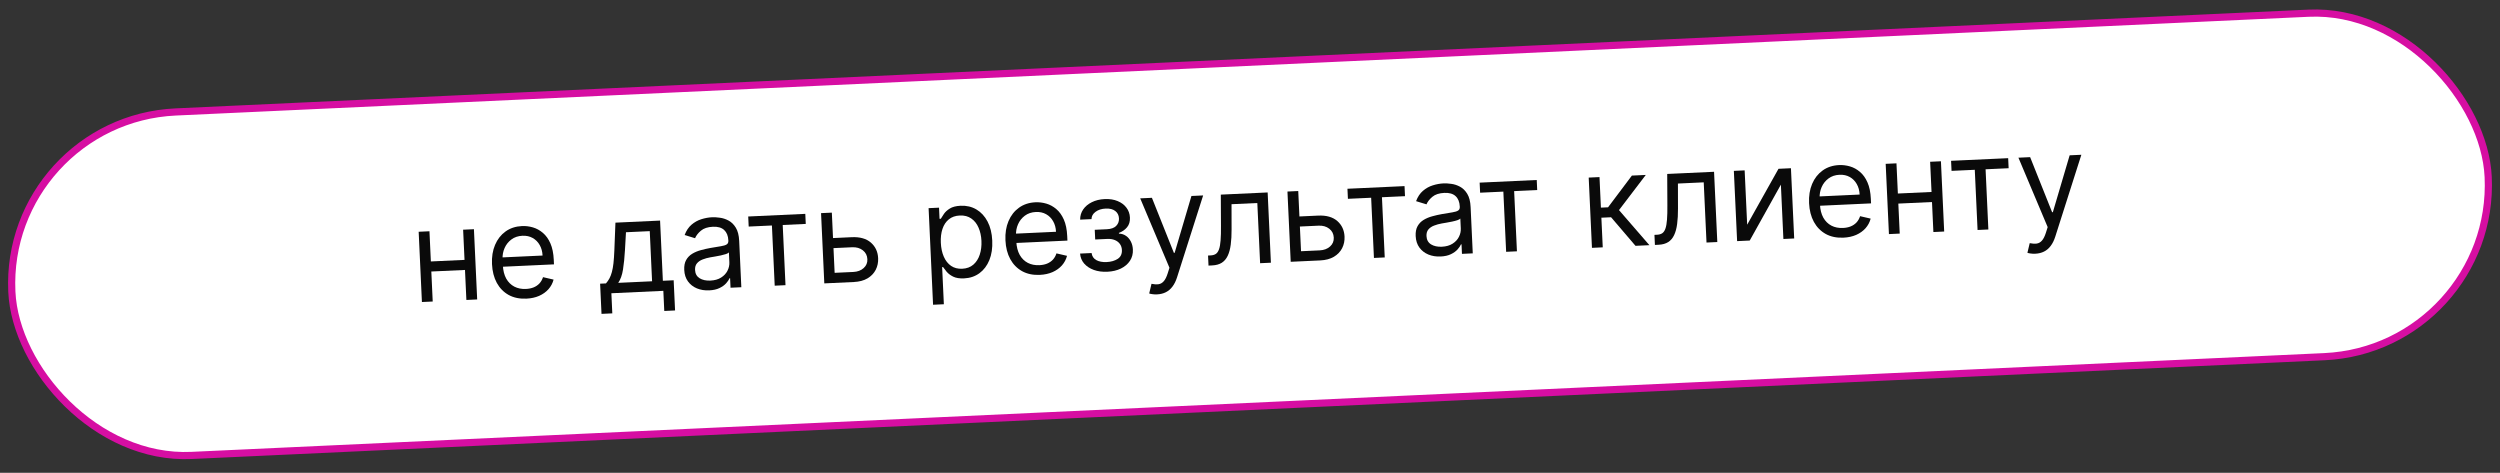 <?xml version="1.0" encoding="UTF-8"?> <svg xmlns="http://www.w3.org/2000/svg" width="349" height="66" viewBox="0 0 349 66" fill="none"><rect x="0" y="0" width="349" height="66" fill="#333333" stroke="none"/> <rect x="0.543" y="16.74" width="346.069" height="48" rx="24" transform="rotate(-2.651 0.543 16.74)" fill="white"></rect> <rect x="0.543" y="16.74" width="346.069" height="48" rx="24" transform="rotate(-2.651 0.543 16.74)" stroke="#D60EA2"></rect> <path d="M65.205 36.264L65.27 37.669L59.856 37.919L59.791 36.515L65.205 36.264ZM59.953 32.284L60.407 42.092L58.9 42.161L58.446 32.354L59.953 32.284ZM66.16 31.996L66.614 41.804L65.107 41.874L64.653 32.066L66.16 31.996Z" fill="#0A0A0A"></path> <path d="M73.487 41.691C72.542 41.734 71.717 41.563 71.013 41.178C70.312 40.788 69.759 40.225 69.354 39.489C68.953 38.748 68.729 37.875 68.683 36.871C68.636 35.866 68.778 34.972 69.109 34.189C69.443 33.401 69.931 32.777 70.57 32.317C71.215 31.852 71.979 31.599 72.865 31.558C73.375 31.534 73.884 31.596 74.39 31.743C74.896 31.891 75.362 32.146 75.788 32.51C76.214 32.87 76.563 33.358 76.835 33.972C77.106 34.587 77.263 35.352 77.306 36.267L77.335 36.905L69.775 37.255L69.715 35.953L75.743 35.674C75.717 35.12 75.584 34.632 75.342 34.208C75.105 33.783 74.778 33.455 74.362 33.223C73.95 32.99 73.472 32.886 72.927 32.912C72.327 32.94 71.815 33.112 71.39 33.431C70.969 33.745 70.653 34.143 70.441 34.627C70.228 35.11 70.135 35.622 70.16 36.163L70.2 37.031C70.234 37.772 70.391 38.394 70.67 38.897C70.954 39.395 71.331 39.768 71.804 40.015C72.275 40.258 72.816 40.365 73.425 40.337C73.82 40.319 74.175 40.247 74.49 40.121C74.808 39.991 75.079 39.808 75.302 39.572C75.526 39.331 75.694 39.037 75.806 38.691L77.28 39.032C77.15 39.533 76.912 39.979 76.568 40.371C76.223 40.758 75.79 41.068 75.267 41.301C74.745 41.53 74.151 41.66 73.487 41.691Z" fill="#0A0A0A"></path> <path d="M83.971 43.816L83.776 39.602L84.593 39.564C84.784 39.346 84.946 39.112 85.079 38.863C85.213 38.614 85.325 38.321 85.416 37.984C85.511 37.642 85.586 37.229 85.64 36.745C85.694 36.256 85.735 35.667 85.763 34.979L85.915 31.082L92.147 30.793L92.537 39.196L94.043 39.126L94.239 43.34L92.732 43.41L92.602 40.601L85.348 40.937L85.478 43.746L83.971 43.816ZM86.305 39.485L91.03 39.266L90.706 32.268L87.385 32.421L87.245 34.911C87.186 35.941 87.095 36.844 86.973 37.617C86.851 38.391 86.628 39.013 86.305 39.485Z" fill="#0A0A0A"></path> <path d="M99.005 40.535C98.384 40.563 97.814 40.472 97.297 40.262C96.779 40.047 96.361 39.723 96.043 39.29C95.724 38.852 95.549 38.314 95.52 37.676C95.494 37.114 95.584 36.653 95.789 36.294C95.994 35.93 96.277 35.64 96.638 35.423C96.999 35.206 97.401 35.038 97.843 34.919C98.29 34.796 98.739 34.694 99.192 34.614C99.784 34.509 100.265 34.429 100.633 34.374C101.006 34.314 101.275 34.231 101.441 34.125C101.611 34.019 101.69 33.845 101.679 33.602L101.677 33.551C101.648 32.921 101.452 32.44 101.091 32.107C100.735 31.773 100.209 31.623 99.516 31.655C98.796 31.688 98.24 31.872 97.845 32.206C97.451 32.54 97.18 32.889 97.03 33.255L95.576 32.81C95.804 32.202 96.123 31.723 96.533 31.371C96.948 31.015 97.405 30.759 97.906 30.603C98.41 30.444 98.909 30.352 99.403 30.329C99.718 30.315 100.082 30.336 100.494 30.394C100.91 30.447 101.315 30.58 101.709 30.792C102.107 31.004 102.444 31.336 102.721 31.788C102.998 32.24 103.155 32.856 103.191 33.635L103.49 40.097L101.983 40.166L101.921 38.838L101.845 38.842C101.753 39.059 101.593 39.295 101.366 39.549C101.139 39.802 100.831 40.024 100.443 40.212C100.055 40.401 99.576 40.508 99.005 40.535ZM99.172 39.17C99.769 39.143 100.265 39.002 100.663 38.749C101.065 38.496 101.362 38.18 101.553 37.8C101.749 37.419 101.838 37.025 101.819 36.616L101.755 35.237C101.694 35.317 101.557 35.393 101.343 35.467C101.133 35.537 100.889 35.601 100.61 35.661C100.335 35.717 100.067 35.767 99.804 35.814C99.546 35.855 99.336 35.891 99.176 35.92C98.786 35.989 98.424 36.089 98.089 36.219C97.758 36.346 97.493 36.526 97.295 36.762C97.101 36.993 97.013 37.3 97.03 37.683C97.055 38.206 97.267 38.593 97.666 38.843C98.07 39.089 98.572 39.198 99.172 39.17Z" fill="#0A0A0A"></path> <path d="M104.517 31.628L104.452 30.223L112.42 29.855L112.485 31.259L109.267 31.408L109.656 39.811L108.149 39.881L107.76 31.478L104.517 31.628Z" fill="#0A0A0A"></path> <path d="M116.085 33.243L118.895 33.112C120.044 33.059 120.937 33.31 121.573 33.865C122.208 34.42 122.547 35.145 122.588 36.038C122.615 36.626 122.504 37.166 122.254 37.66C122.003 38.15 121.621 38.549 121.106 38.859C120.591 39.164 119.951 39.334 119.185 39.37L115.073 39.56L114.619 29.753L116.125 29.683L116.515 38.086L119.12 37.965C119.716 37.938 120.198 37.758 120.566 37.425C120.935 37.092 121.108 36.679 121.085 36.185C121.061 35.666 120.85 35.251 120.451 34.941C120.053 34.631 119.556 34.49 118.96 34.517L116.151 34.647L116.085 33.243Z" fill="#0A0A0A"></path> <path d="M130.256 42.543L129.632 29.058L131.088 28.99L131.16 30.548L131.338 30.54C131.441 30.364 131.584 30.14 131.768 29.867C131.956 29.59 132.23 29.338 132.591 29.113C132.955 28.882 133.457 28.753 134.095 28.723C134.921 28.685 135.659 28.857 136.308 29.241C136.957 29.625 137.476 30.188 137.864 30.929C138.253 31.67 138.471 32.556 138.518 33.586C138.566 34.625 138.431 35.533 138.113 36.312C137.795 37.086 137.333 37.696 136.726 38.142C136.12 38.584 135.408 38.824 134.59 38.861C133.96 38.891 133.451 38.81 133.063 38.619C132.674 38.423 132.371 38.196 132.155 37.938C131.938 37.675 131.77 37.456 131.651 37.283L131.523 37.289L131.763 42.473L130.256 42.543ZM131.34 33.893C131.374 34.633 131.513 35.282 131.757 35.838C132 36.39 132.337 36.816 132.769 37.116C133.201 37.411 133.719 37.545 134.323 37.517C134.954 37.488 135.472 37.298 135.878 36.946C136.288 36.59 136.586 36.124 136.773 35.548C136.963 34.968 137.043 34.328 137.01 33.63C136.978 32.941 136.843 32.324 136.605 31.781C136.37 31.233 136.033 30.807 135.592 30.503C135.155 30.195 134.618 30.055 133.979 30.085C133.366 30.113 132.859 30.293 132.456 30.622C132.053 30.948 131.758 31.393 131.57 31.956C131.383 32.515 131.306 33.161 131.34 33.893Z" fill="#0A0A0A"></path> <path d="M145.164 38.372C144.219 38.416 143.395 38.245 142.69 37.859C141.989 37.469 141.436 36.906 141.031 36.17C140.63 35.429 140.406 34.557 140.36 33.552C140.313 32.547 140.455 31.654 140.786 30.87C141.12 30.083 141.608 29.459 142.248 28.998C142.892 28.533 143.656 28.28 144.542 28.239C145.052 28.216 145.561 28.277 146.067 28.425C146.573 28.572 147.039 28.828 147.465 29.192C147.891 29.552 148.24 30.039 148.512 30.653C148.784 31.268 148.941 32.033 148.983 32.948L149.013 33.587L141.452 33.937L141.392 32.634L147.42 32.355C147.394 31.802 147.261 31.313 147.019 30.889C146.782 30.465 146.455 30.136 146.039 29.904C145.628 29.671 145.149 29.568 144.604 29.593C144.004 29.621 143.492 29.794 143.067 30.112C142.646 30.426 142.33 30.824 142.118 31.308C141.906 31.791 141.812 32.303 141.837 32.844L141.877 33.712C141.911 34.453 142.068 35.075 142.348 35.578C142.631 36.077 143.009 36.45 143.481 36.697C143.953 36.939 144.493 37.046 145.102 37.018C145.498 37 145.853 36.928 146.167 36.803C146.485 36.673 146.756 36.489 146.98 36.253C147.203 36.012 147.371 35.719 147.483 35.372L148.957 35.714C148.827 36.214 148.59 36.66 148.245 37.052C147.9 37.439 147.467 37.749 146.944 37.982C146.422 38.211 145.828 38.341 145.164 38.372Z" fill="#0A0A0A"></path> <path d="M150.779 35.399L152.388 35.324C152.443 35.765 152.659 36.092 153.035 36.305C153.416 36.518 153.903 36.611 154.494 36.583C155.099 36.555 155.61 36.408 156.029 36.141C156.447 35.87 156.643 35.456 156.618 34.898C156.602 34.57 156.508 34.289 156.335 34.054C156.162 33.814 155.925 33.633 155.625 33.511C155.325 33.388 154.975 33.336 154.575 33.355L152.89 33.433L152.827 32.079L154.513 32.001C155.113 31.973 155.549 31.816 155.822 31.531C156.099 31.245 156.228 30.898 156.209 30.489C156.188 30.05 156.017 29.706 155.694 29.457C155.371 29.203 154.924 29.09 154.353 29.116C153.779 29.142 153.306 29.294 152.935 29.572C152.563 29.845 152.377 30.184 152.374 30.59L150.79 30.663C150.783 30.134 150.923 29.661 151.211 29.242C151.499 28.819 151.901 28.481 152.418 28.227C152.935 27.968 153.534 27.823 154.215 27.791C154.905 27.759 155.509 27.853 156.026 28.072C156.548 28.287 156.957 28.594 157.253 28.994C157.553 29.39 157.715 29.848 157.739 30.367C157.764 30.92 157.63 31.375 157.335 31.729C157.04 32.084 156.661 32.345 156.2 32.511L156.205 32.614C156.576 32.622 156.903 32.726 157.185 32.926C157.472 33.122 157.699 33.387 157.868 33.72C158.037 34.05 158.131 34.419 158.15 34.827C158.178 35.423 158.042 35.95 157.743 36.407C157.444 36.861 157.022 37.221 156.475 37.49C155.929 37.754 155.298 37.903 154.583 37.936C153.889 37.968 153.262 37.884 152.702 37.684C152.143 37.479 151.692 37.182 151.349 36.793C151.011 36.399 150.821 35.934 150.779 35.399Z" fill="#0A0A0A"></path> <path d="M161.534 41.095C161.279 41.107 161.05 41.096 160.848 41.063C160.646 41.034 160.506 41.002 160.428 40.967L160.749 39.621C161.12 39.698 161.445 39.717 161.724 39.678C162.004 39.64 162.247 39.503 162.454 39.267C162.665 39.035 162.851 38.666 163.011 38.16L163.256 37.381L159.173 27.69L160.808 27.614L163.877 35.304L163.979 35.3L166.324 27.359L167.959 27.283L164.316 38.714C164.152 39.229 163.94 39.659 163.678 40.004C163.417 40.353 163.107 40.617 162.749 40.795C162.394 40.974 161.99 41.074 161.534 41.095Z" fill="#0A0A0A"></path> <path d="M168.708 37.077L168.643 35.672L169.001 35.656C169.295 35.642 169.537 35.573 169.727 35.449C169.917 35.321 170.065 35.107 170.171 34.808C170.281 34.504 170.355 34.087 170.395 33.556C170.438 33.021 170.456 32.342 170.447 31.519L170.425 27.169L176.964 26.866L177.418 36.674L175.911 36.743L175.522 28.341L171.921 28.507L171.929 32.014C171.933 32.82 171.893 33.532 171.811 34.15C171.732 34.764 171.592 35.282 171.39 35.705C171.192 36.128 170.917 36.452 170.565 36.678C170.213 36.903 169.764 37.028 169.219 37.053L168.708 37.077Z" fill="#0A0A0A"></path> <path d="M181.195 30.228L184.005 30.098C185.154 30.045 186.047 30.296 186.683 30.851C187.318 31.405 187.657 32.13 187.698 33.024C187.725 33.611 187.614 34.152 187.364 34.645C187.113 35.135 186.731 35.534 186.216 35.844C185.701 36.149 185.061 36.32 184.295 36.355L180.183 36.546L179.728 26.738L181.235 26.668L181.624 35.071L184.23 34.951C184.826 34.923 185.308 34.743 185.676 34.41C186.045 34.077 186.218 33.664 186.195 33.17C186.171 32.651 185.96 32.236 185.561 31.926C185.163 31.616 184.666 31.475 184.07 31.503L181.26 31.633L181.195 30.228Z" fill="#0A0A0A"></path> <path d="M188.169 27.755L188.104 26.35L196.073 25.981L196.138 27.386L192.92 27.535L193.309 35.938L191.802 36.008L191.413 27.605L188.169 27.755Z" fill="#0A0A0A"></path> <path d="M201.113 35.807C200.491 35.836 199.922 35.745 199.404 35.534C198.887 35.319 198.469 34.995 198.15 34.562C197.831 34.125 197.657 33.587 197.627 32.948C197.601 32.386 197.691 31.926 197.896 31.566C198.101 31.203 198.384 30.912 198.745 30.695C199.106 30.478 199.508 30.31 199.95 30.191C200.397 30.068 200.847 29.966 201.299 29.886C201.892 29.782 202.372 29.702 202.741 29.646C203.113 29.586 203.383 29.503 203.548 29.398C203.718 29.292 203.798 29.117 203.786 28.875L203.784 28.824C203.755 28.194 203.56 27.712 203.199 27.379C202.842 27.046 202.317 26.895 201.623 26.927C200.904 26.961 200.347 27.144 199.953 27.478C199.559 27.812 199.287 28.162 199.138 28.527L197.684 28.082C197.911 27.474 198.23 26.995 198.641 26.643C199.055 26.287 199.513 26.031 200.013 25.876C200.518 25.716 201.017 25.624 201.51 25.602C201.825 25.587 202.189 25.608 202.601 25.666C203.018 25.719 203.423 25.852 203.816 26.064C204.214 26.276 204.552 26.608 204.829 27.06C205.106 27.513 205.262 28.128 205.298 28.907L205.597 35.369L204.09 35.439L204.029 34.111L203.952 34.114C203.86 34.332 203.7 34.567 203.473 34.821C203.246 35.075 202.938 35.296 202.55 35.484C202.162 35.673 201.683 35.781 201.113 35.807ZM201.28 34.443C201.876 34.415 202.373 34.275 202.771 34.022C203.173 33.768 203.469 33.452 203.661 33.072C203.857 32.692 203.945 32.297 203.926 31.889L203.862 30.509C203.802 30.589 203.665 30.666 203.45 30.74C203.24 30.809 202.996 30.874 202.717 30.933C202.442 30.989 202.174 31.04 201.912 31.086C201.653 31.128 201.444 31.163 201.283 31.192C200.894 31.261 200.531 31.361 200.196 31.492C199.865 31.618 199.6 31.799 199.402 32.034C199.208 32.265 199.12 32.572 199.138 32.955C199.162 33.478 199.374 33.865 199.774 34.116C200.178 34.361 200.68 34.47 201.28 34.443Z" fill="#0A0A0A"></path> <path d="M206.624 26.901L206.559 25.496L214.528 25.127L214.593 26.532L211.375 26.68L211.764 35.083L210.257 35.153L209.868 26.75L206.624 26.901Z" fill="#0A0A0A"></path> <path d="M222.237 34.599L221.783 24.791L223.29 24.721L223.487 28.986L224.484 28.94L227.811 24.512L229.752 24.422L226.012 29.33L230.257 34.227L228.316 34.317L224.906 30.328L223.552 30.391L223.744 34.529L222.237 34.599Z" fill="#0A0A0A"></path> <path d="M231.026 34.192L230.961 32.787L231.319 32.77C231.613 32.757 231.855 32.688 232.045 32.564C232.236 32.436 232.383 32.222 232.489 31.923C232.599 31.619 232.673 31.202 232.713 30.671C232.756 30.136 232.774 29.456 232.765 28.634L232.743 24.283L239.282 23.981L239.736 33.788L238.229 33.858L237.84 25.455L234.239 25.622L234.247 29.128C234.251 29.934 234.211 30.646 234.129 31.264C234.05 31.878 233.91 32.396 233.708 32.82C233.51 33.243 233.235 33.567 232.883 33.792C232.531 34.017 232.082 34.143 231.537 34.168L231.026 34.192Z" fill="#0A0A0A"></path> <path d="M243.905 31.369L248.278 23.564L250.015 23.484L250.469 33.291L248.962 33.361L248.611 25.776L244.263 33.579L242.501 33.66L242.046 23.853L243.553 23.783L243.905 31.369Z" fill="#0A0A0A"></path> <path d="M257.351 33.178C256.406 33.221 255.581 33.05 254.876 32.665C254.176 32.275 253.623 31.712 253.218 30.976C252.816 30.235 252.593 29.362 252.546 28.358C252.5 27.353 252.642 26.459 252.972 25.676C253.307 24.888 253.794 24.264 254.434 23.804C255.078 23.339 255.843 23.086 256.728 23.045C257.239 23.021 257.747 23.083 258.253 23.23C258.759 23.377 259.225 23.633 259.652 23.997C260.078 24.357 260.427 24.844 260.698 25.459C260.97 26.073 261.127 26.838 261.169 27.754L261.199 28.392L253.639 28.742L253.579 27.439L259.606 27.16C259.581 26.607 259.447 26.118 259.206 25.695C258.968 25.27 258.642 24.942 258.226 24.71C257.814 24.477 257.336 24.373 256.791 24.398C256.191 24.426 255.678 24.599 255.253 24.918C254.833 25.231 254.516 25.63 254.304 26.113C254.092 26.597 253.998 27.109 254.023 27.649L254.064 28.518C254.098 29.258 254.255 29.88 254.534 30.384C254.817 30.882 255.195 31.255 255.667 31.502C256.139 31.745 256.679 31.852 257.288 31.824C257.684 31.805 258.039 31.734 258.353 31.608C258.671 31.478 258.942 31.295 259.166 31.059C259.389 30.818 259.557 30.524 259.669 30.178L261.144 30.519C261.014 31.02 260.776 31.466 260.432 31.857C260.087 32.245 259.653 32.555 259.131 32.788C258.608 33.017 258.015 33.147 257.351 33.178Z" fill="#0A0A0A"></path> <path d="M270 26.782L270.065 28.186L264.65 28.437L264.585 27.032L270 26.782ZM264.747 22.802L265.202 32.609L263.695 32.679L263.241 22.871L264.747 22.802ZM270.954 22.514L271.408 32.322L269.901 32.392L269.447 22.584L270.954 22.514Z" fill="#0A0A0A"></path> <path d="M272.436 23.853L272.371 22.448L280.34 22.08L280.405 23.484L277.187 23.633L277.576 32.036L276.069 32.106L275.68 23.703L272.436 23.853Z" fill="#0A0A0A"></path> <path d="M284.133 35.418C283.878 35.43 283.649 35.419 283.447 35.386C283.245 35.357 283.105 35.325 283.027 35.291L283.348 33.945C283.719 34.021 284.044 34.04 284.324 34.002C284.603 33.963 284.847 33.826 285.053 33.59C285.264 33.359 285.45 32.99 285.61 32.483L285.855 31.704L281.772 22.013L283.407 21.938L286.476 29.628L286.578 29.623L288.923 21.682L290.558 21.606L286.915 33.037C286.751 33.552 286.539 33.982 286.277 34.327C286.016 34.676 285.707 34.94 285.348 35.119C284.994 35.297 284.589 35.397 284.133 35.418Z" fill="#0A0A0A"></path> </svg> 